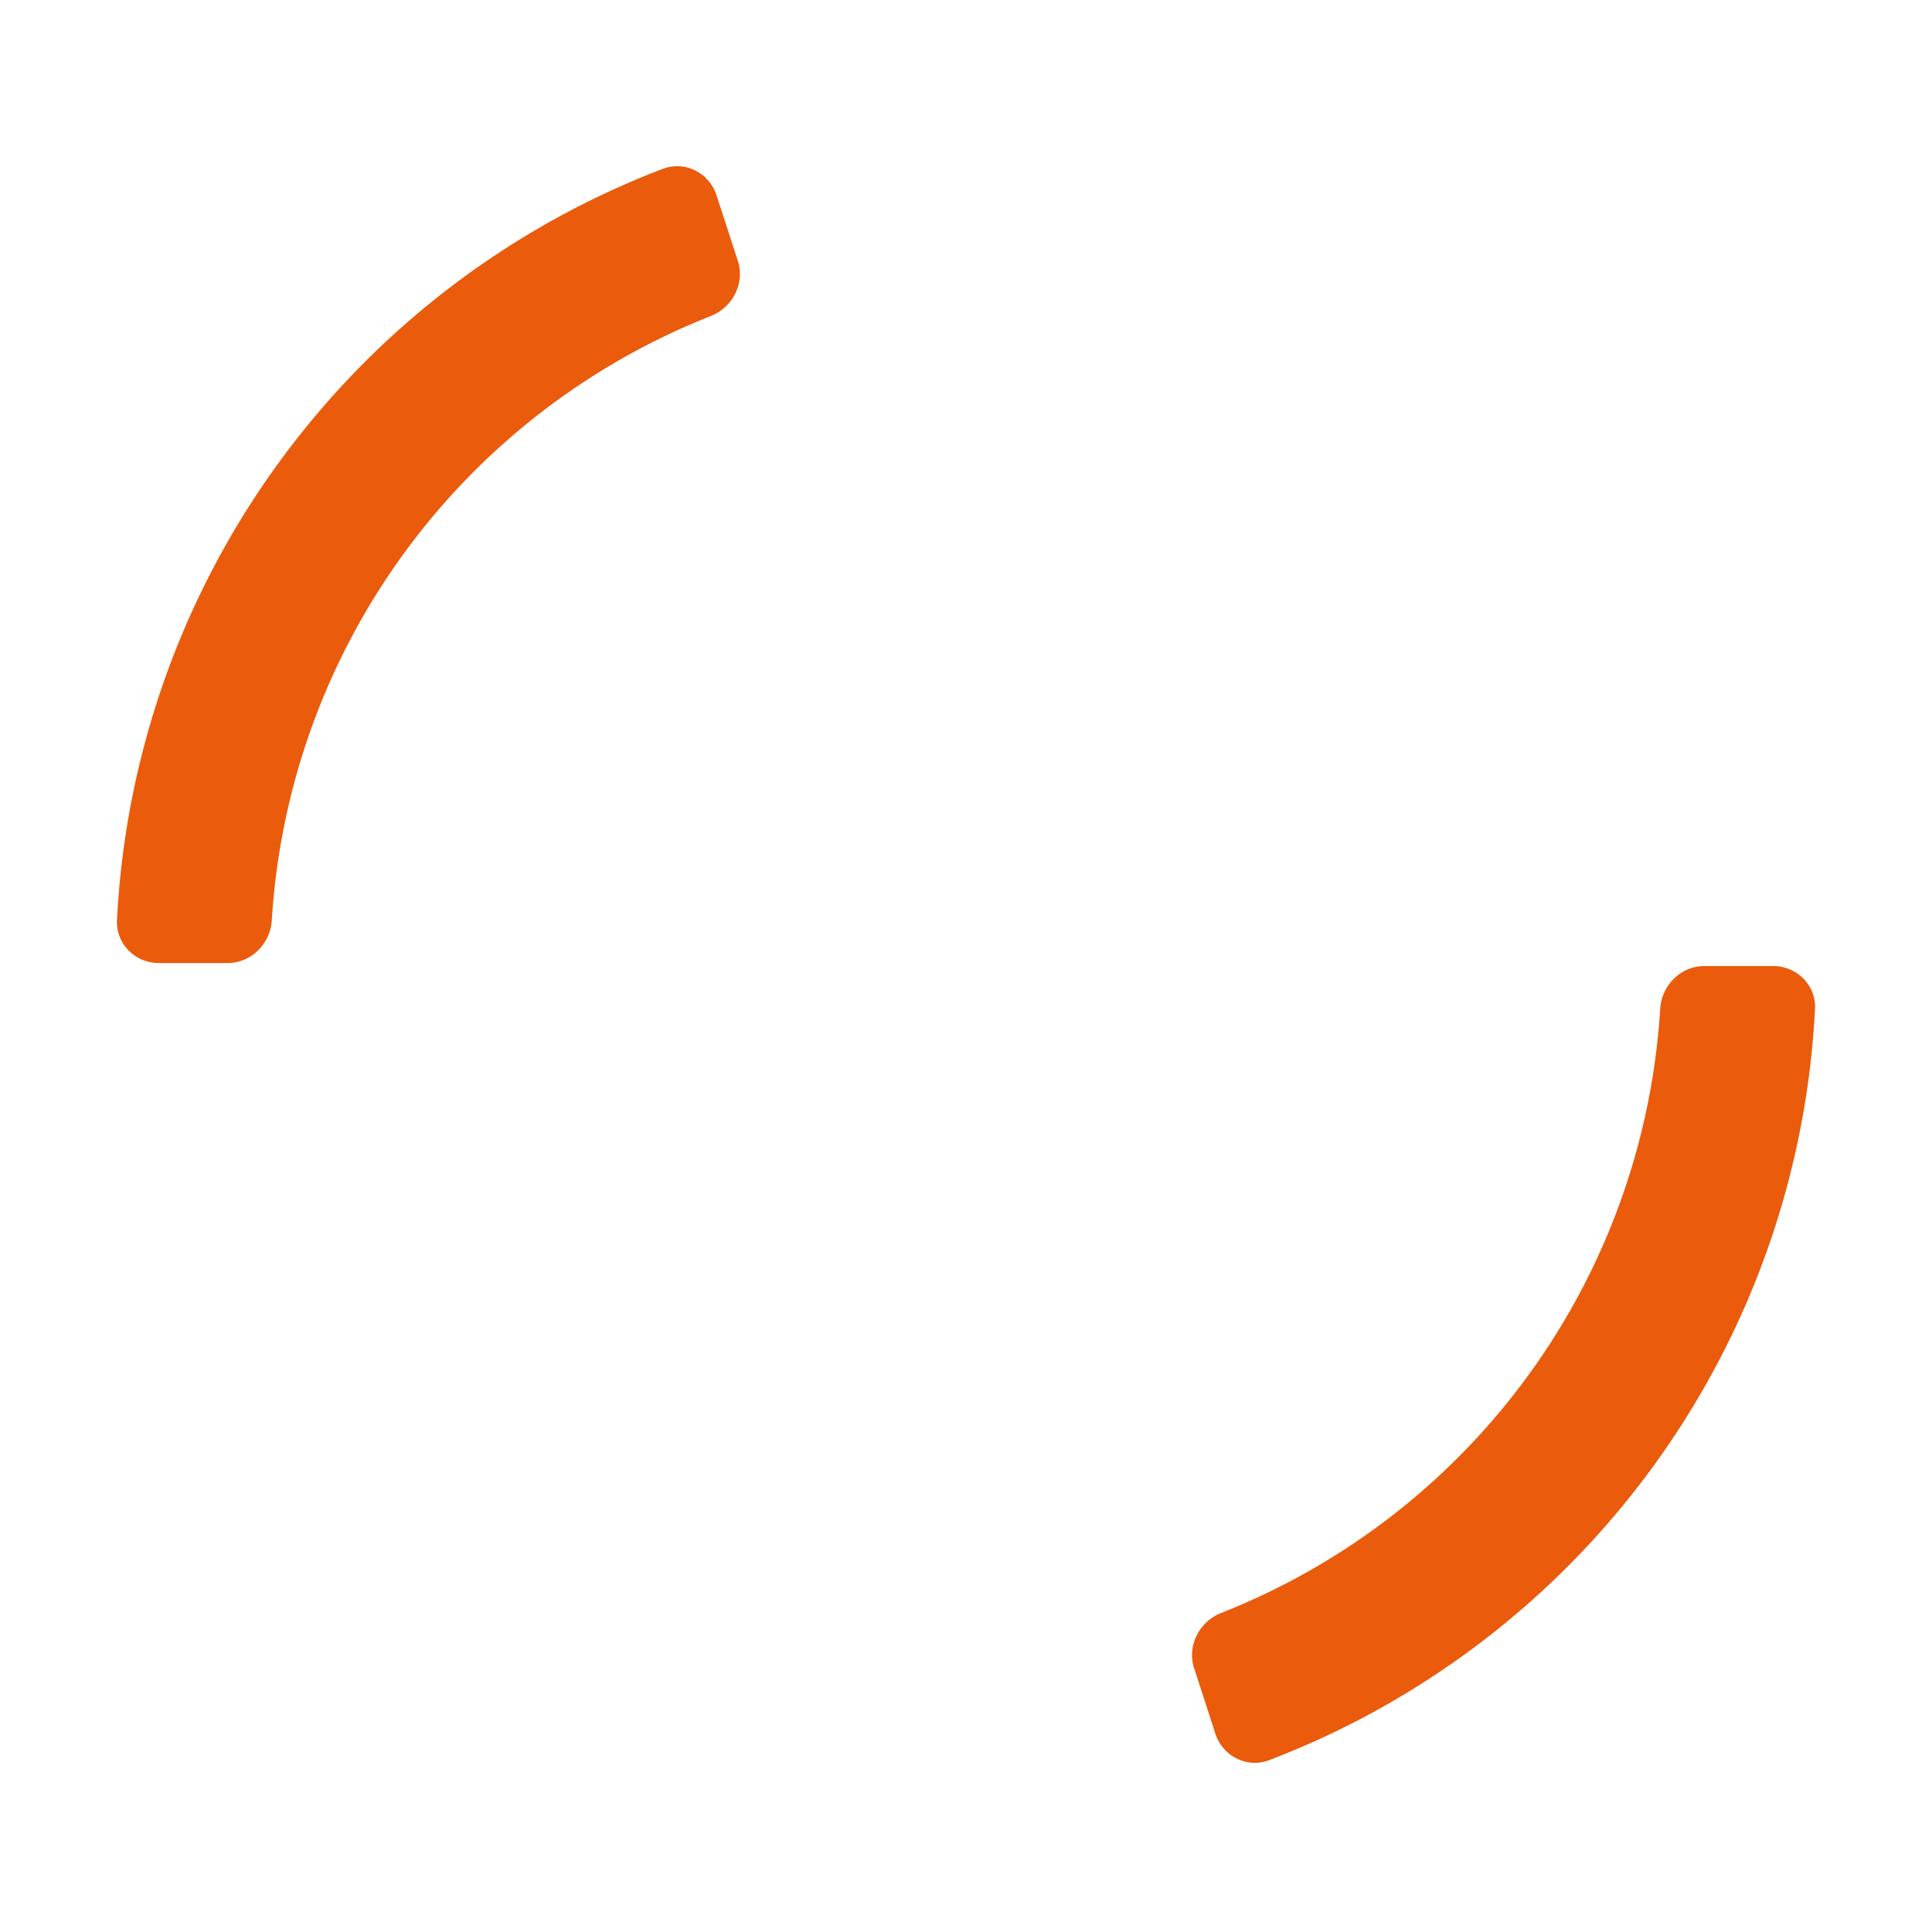 <svg width="45" height="45" fill="none" xmlns="http://www.w3.org/2000/svg">
    <path fill-rule="evenodd" clip-rule="evenodd" d="M2.725 21.431A19.8 19.8 0 0115.438 3.933c.516-.197 1.082.093 1.252.618l.495 1.522c.17.525-.118 1.086-.632 1.289a16.2 16.2 0 00-10.222 14.07c-.034.55-.479.999-1.031.999H3.7c-.552 0-1.003-.448-.975-1zm39.55 2.069A19.8 19.8 0 0129.56 40.998c-.516.197-1.08-.093-1.252-.618l-.494-1.522c-.17-.525.118-1.086.632-1.29A16.2 16.2 0 0038.669 23.5c.034-.55.479-.999 1.03-.999h1.6c.553 0 1.004.448.976 1z" fill="#ea5b0c"/>
</svg>
